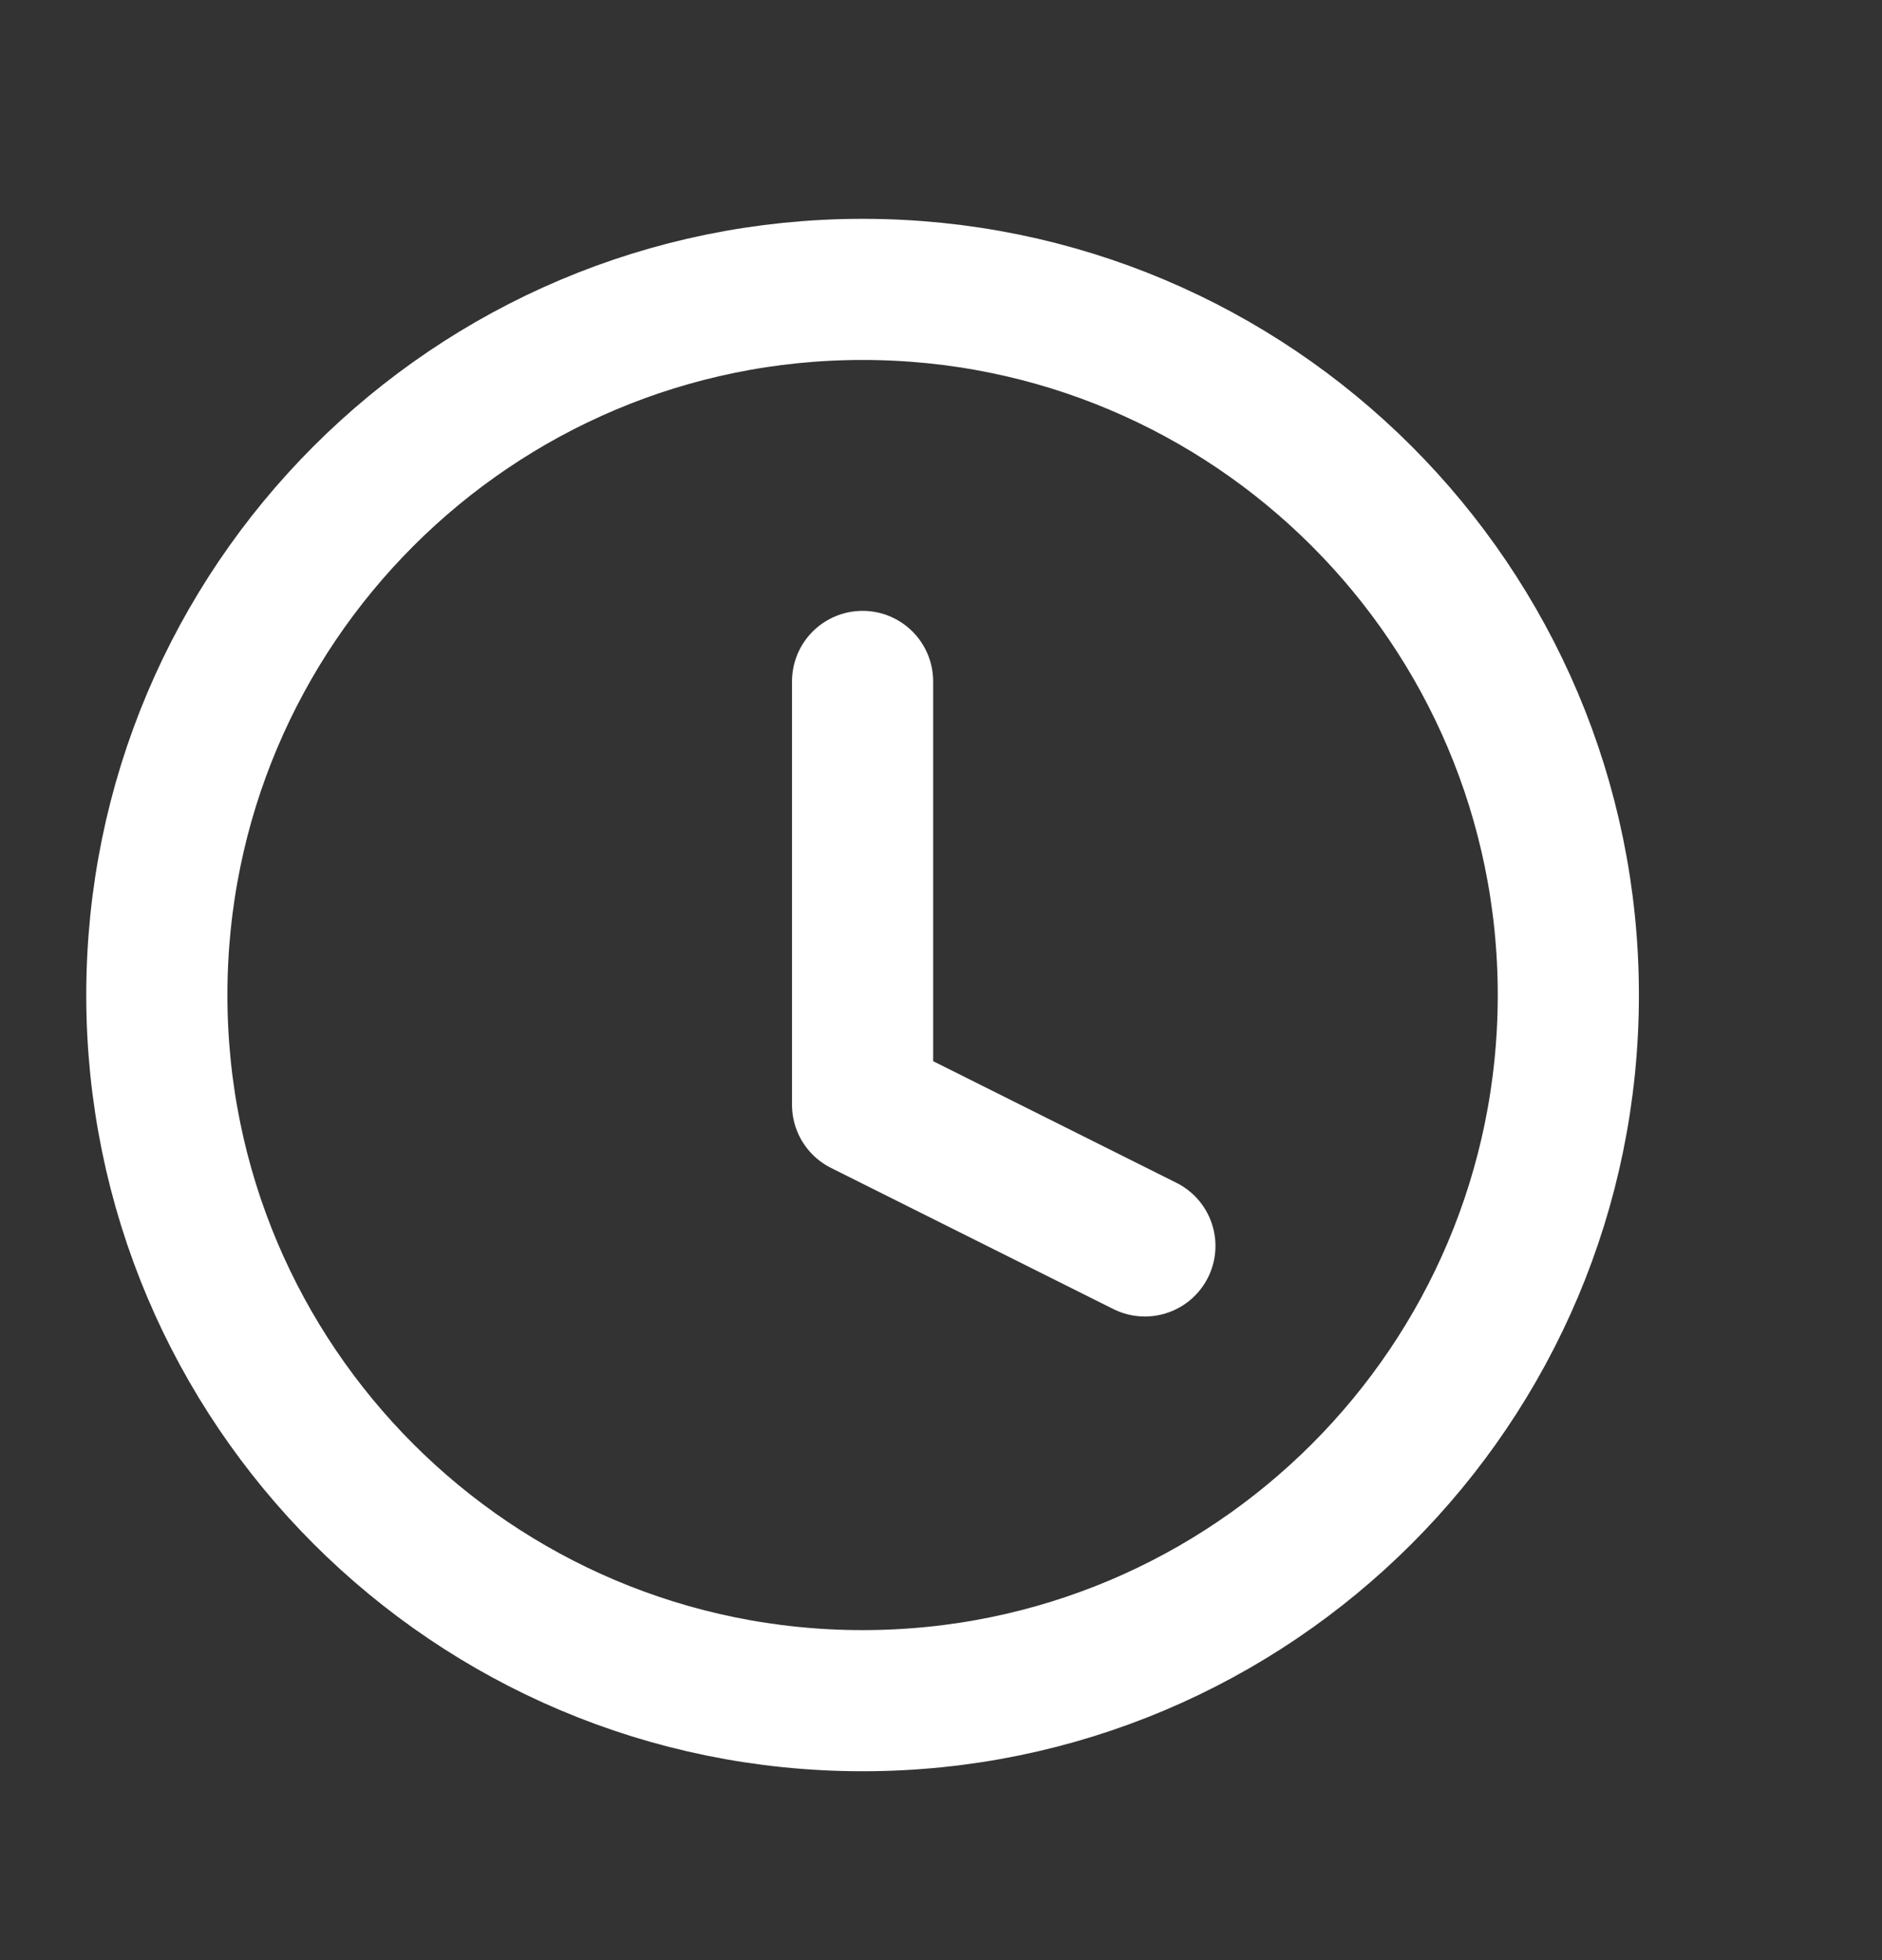 <svg width="24" height="25" viewBox="0 0 24 25" fill="none" xmlns="http://www.w3.org/2000/svg">
<rect x="0" y="0" width="24" height="25" fill="#333333" stroke="none"/>
<path d="M11 21.691C15.971 21.691 20 17.662 20 12.691C20 7.721 15.971 3.691 11 3.691C6.029 3.691 2 7.721 2 12.691C2 17.662 6.029 21.691 11 21.691Z" stroke="white" stroke-width="1.8" stroke-linecap="round" stroke-linejoin="round"/>
<path d="M11 8.691V14.091L14.6 15.891" stroke="white" stroke-width="1.8" stroke-linecap="round" stroke-linejoin="round"/>
</svg>
